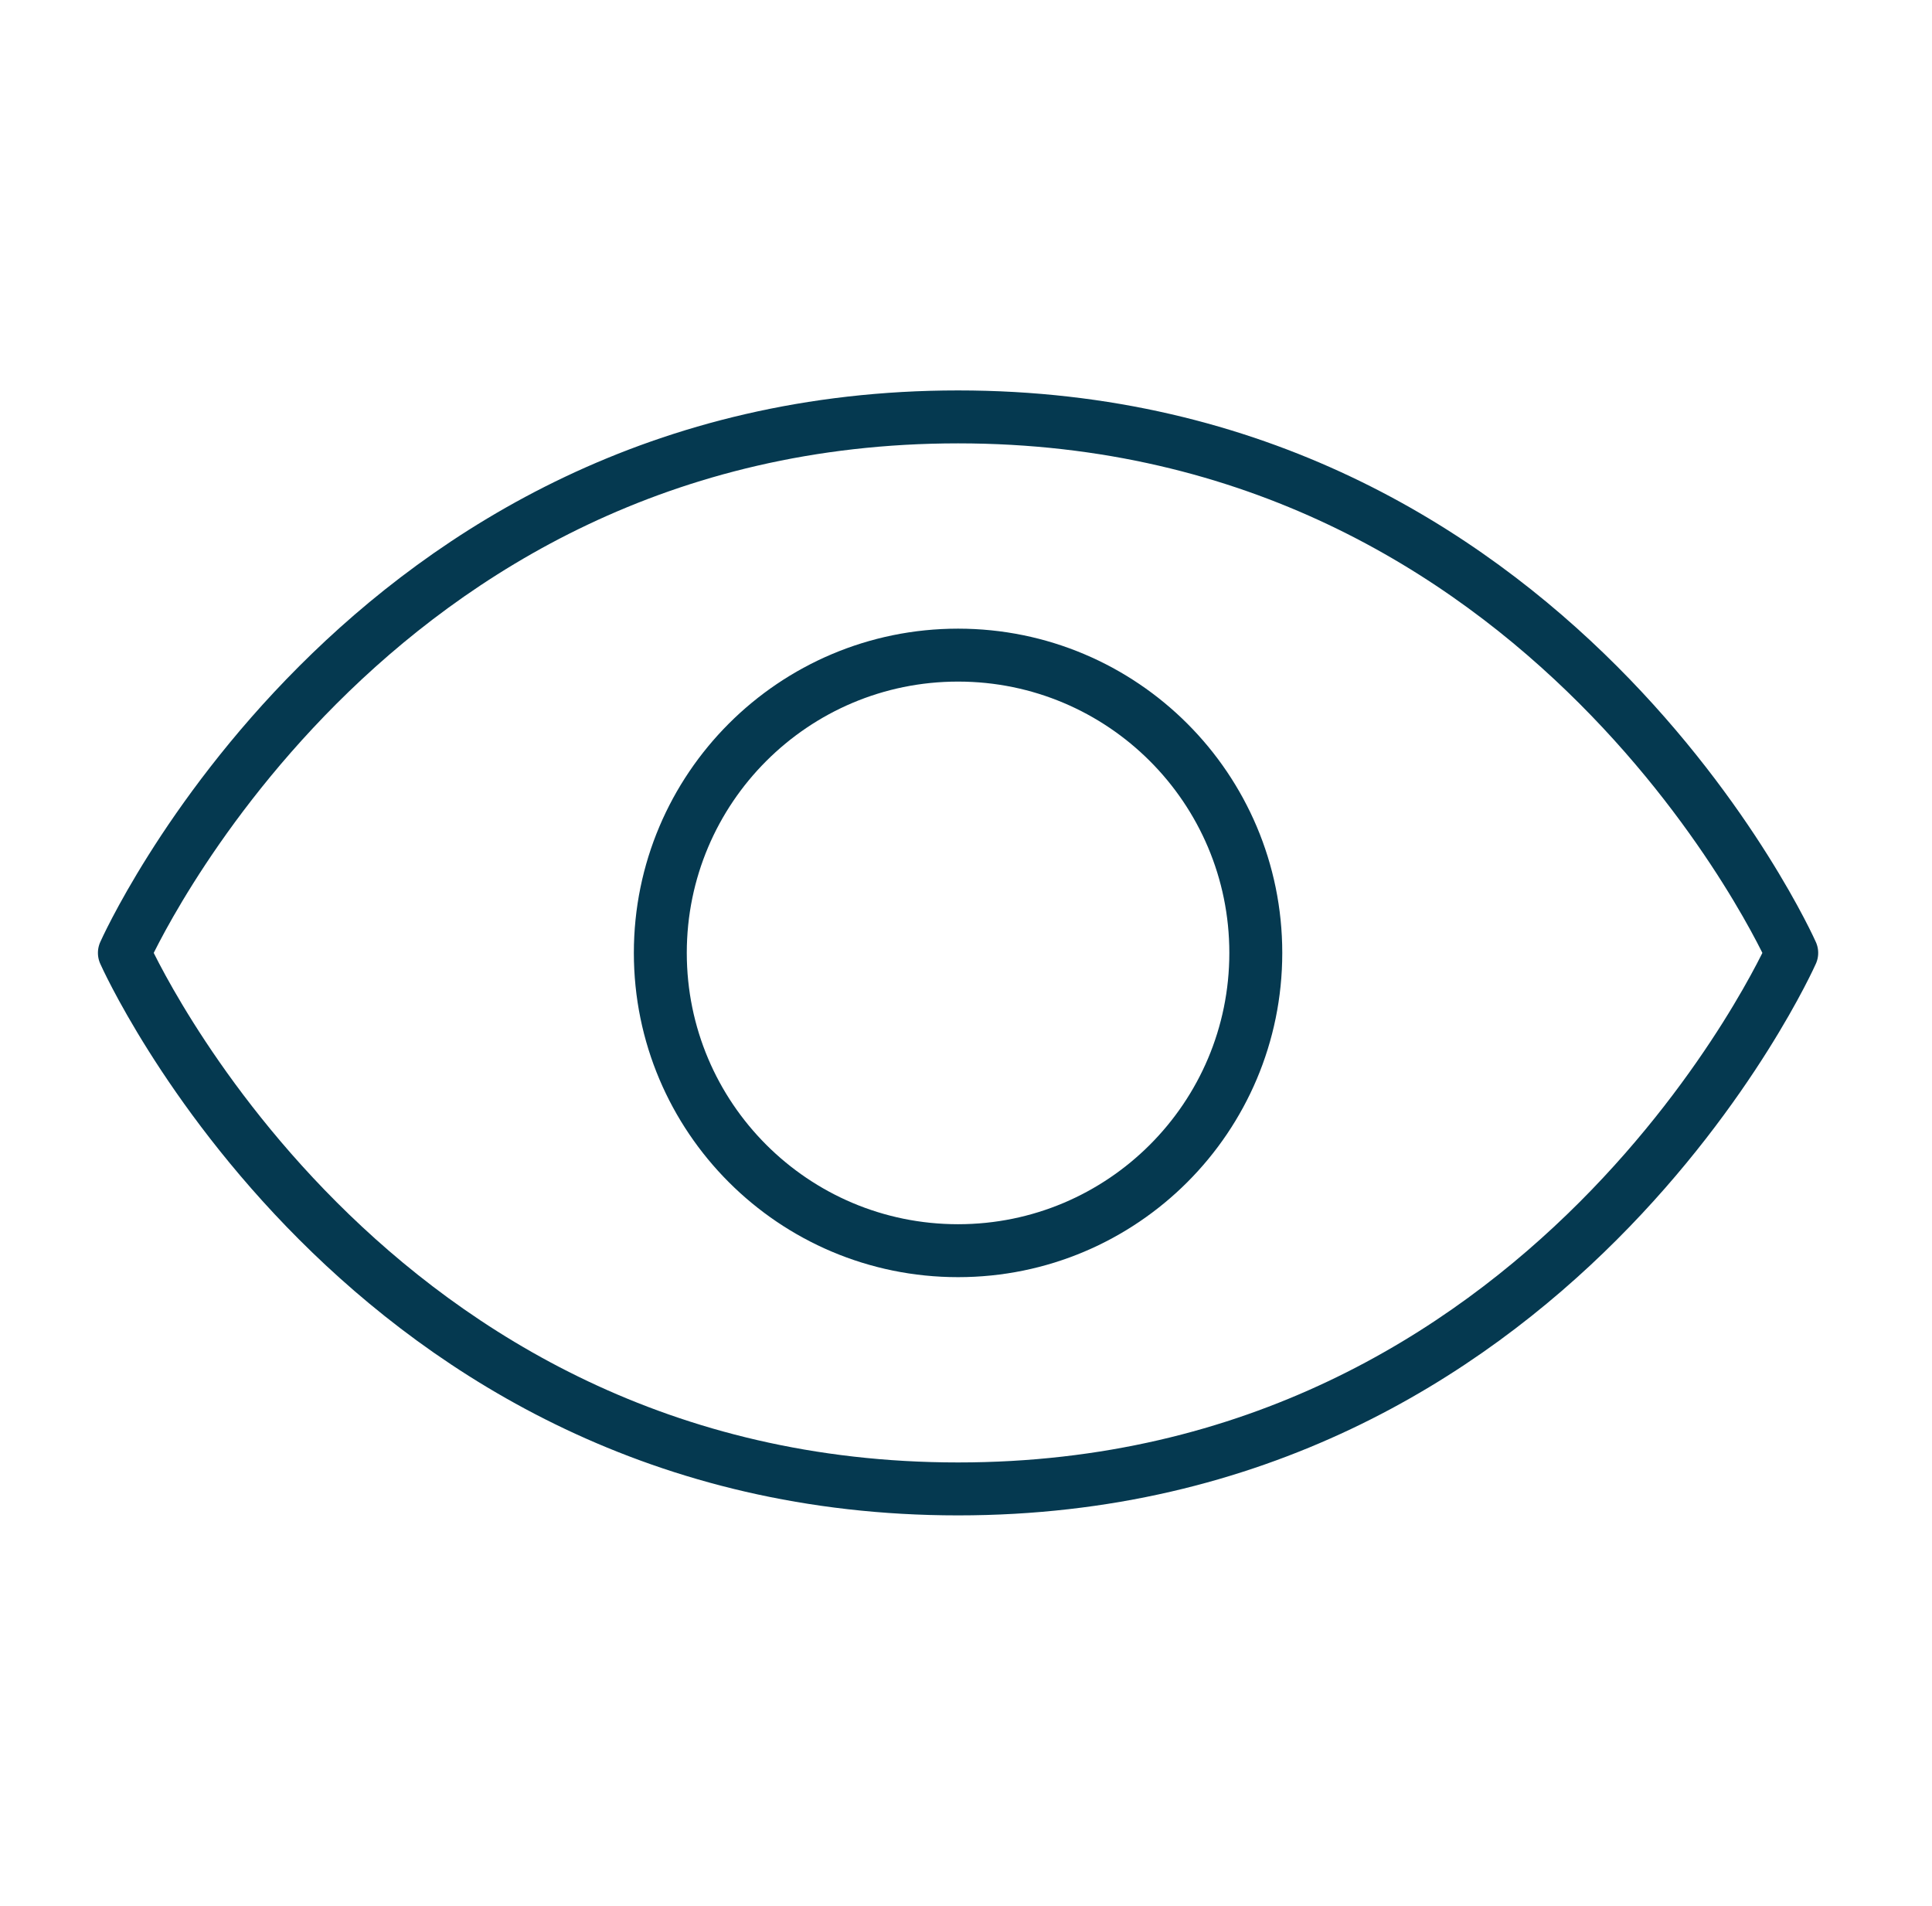 <svg width="73" height="72" viewBox="0 0 73 72" fill="none" xmlns="http://www.w3.org/2000/svg">
<g id="Eye">
<path id="Vector" d="M36.2 15.75C13.7 15.75 4.7 36 4.7 36C4.7 36 13.7 56.25 36.2 56.25C58.7 56.25 67.7 36 67.7 36C67.7 36 58.7 15.75 36.2 15.75Z" stroke="#053950" stroke-width="2" stroke-linecap="round" stroke-linejoin="round"/>
<path id="Vector_2" d="M36.2 47.25C42.413 47.25 47.45 42.213 47.45 36C47.45 29.787 42.413 24.75 36.2 24.75C29.987 24.75 24.95 29.787 24.95 36C24.95 42.213 29.987 47.25 36.2 47.25Z" stroke="#053950" stroke-width="2" stroke-linecap="round" stroke-linejoin="round"/>
</g>
</svg>
